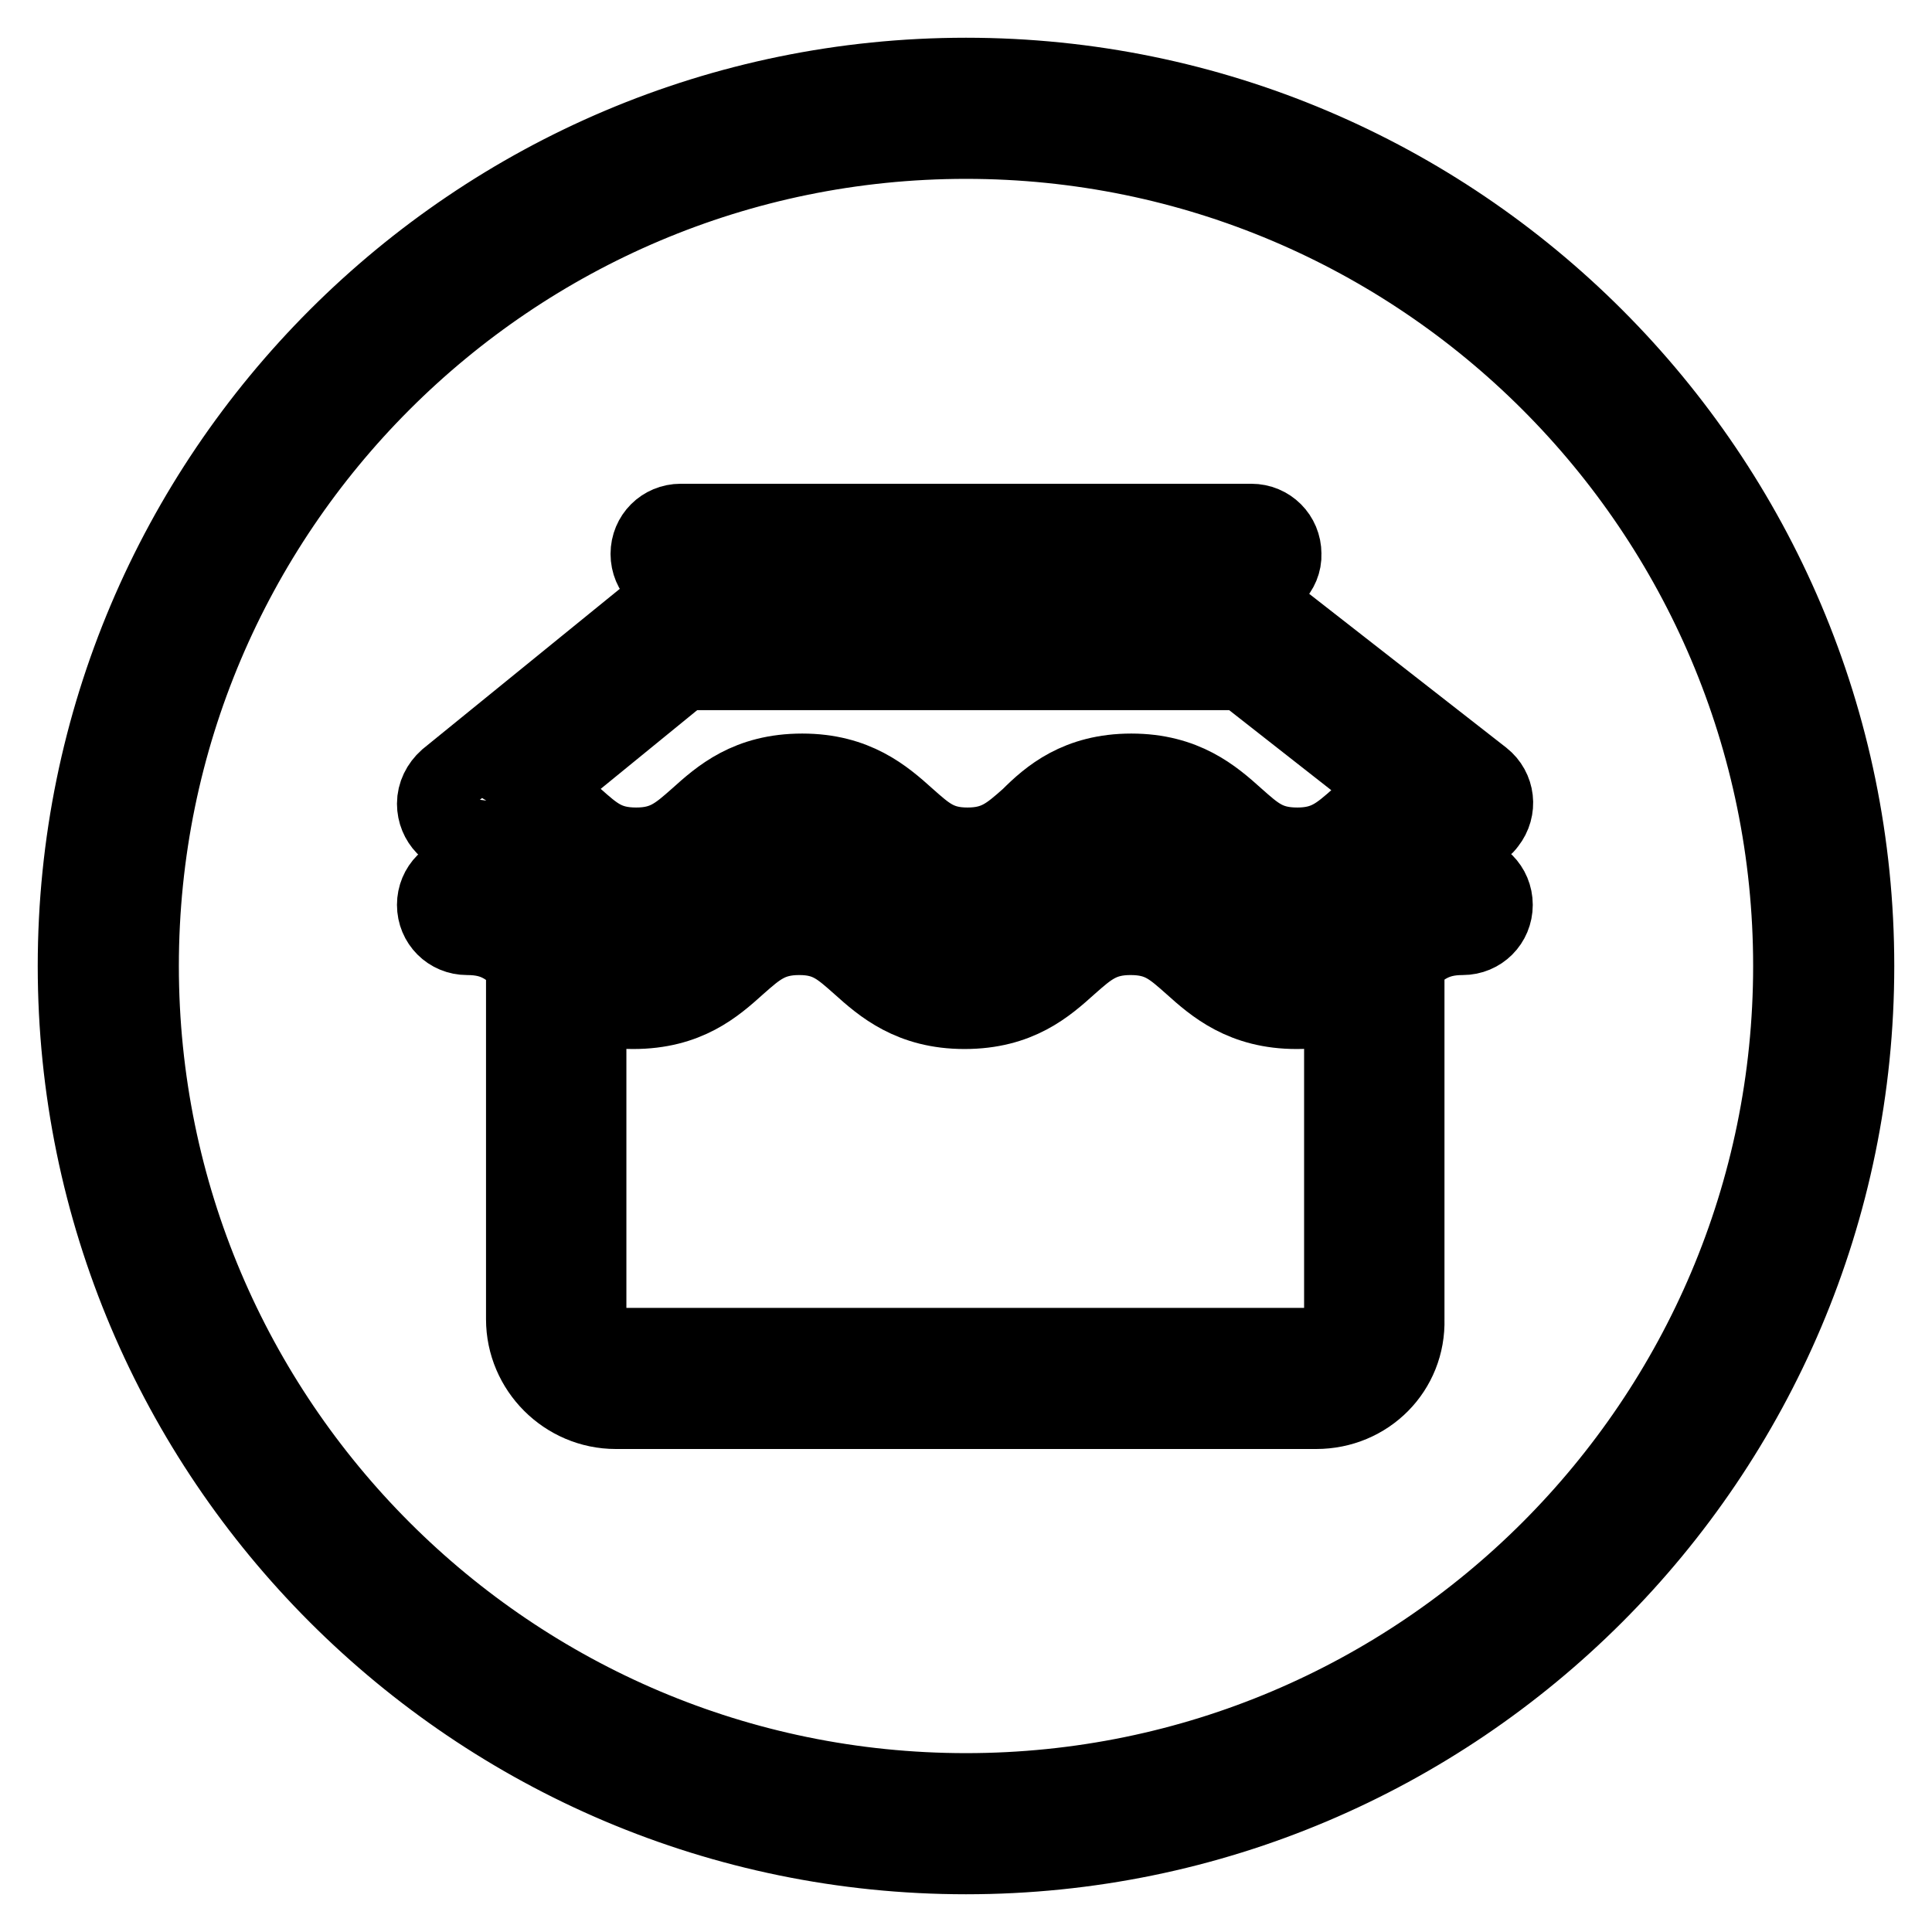 <?xml version="1.0" encoding="utf-8"?>
<!-- Svg Vector Icons : http://www.onlinewebfonts.com/icon -->
<!DOCTYPE svg PUBLIC "-//W3C//DTD SVG 1.1//EN" "http://www.w3.org/Graphics/SVG/1.1/DTD/svg11.dtd">
<svg version="1.1" xmlns="http://www.w3.org/2000/svg" xmlns:xlink="http://www.w3.org/1999/xlink" x="0px" y="0px" viewBox="0 0 256 256" enable-background="new 0 0 256 256" xml:space="preserve">
<g> <path stroke-width="10" fill-opacity="0" stroke="#000000"  d="M128,246c-65.1,0-118-52.9-118-118S62.9,10,128,10s118,52.9,118,118S193.1,246,128,246z M128,18.7 c-60.3,0-109.3,49-109.3,109.3c0,60.3,49,109.3,109.3,109.3c60.3,0,109.3-49,109.3-109.3C237.3,67.7,188.3,18.7,128,18.7L128,18.7z "/> <path stroke-width="10" fill-opacity="0" stroke="#000000"  d="M171.8,120.7c-7.1,0-10.9-3.3-13.9-6c-2.6-2.3-4.2-3.8-8.1-3.8c-3.8,0-5.5,1.5-8.1,3.8c-3,2.7-6.7,6-13.9,6 c-7.1,0-10.9-3.3-13.9-6c-2.6-2.3-4.2-3.8-8-3.8c-3.8,0-5.5,1.5-8.1,3.8c-3,2.7-6.7,6-13.9,6c-7.1,0-10.9-3.3-13.9-6 c-2.6-2.3-4.2-3.8-8.1-3.8c-2.4,0-4.3-2-4.3-4.4c0-1.3,0.6-2.5,1.6-3.4l26.7-21.7c0.8-0.6,1.7-1,2.7-1H166c1,0,1.9,0.3,2.7,0.9 l27.8,21.7c1.9,1.5,2.2,4.2,0.7,6.1c-0.8,1.1-2.1,1.7-3.4,1.7c-3.8,0-5.5,1.5-8.1,3.8C182.7,117.4,179,120.7,171.8,120.7z  M149.9,102.2c7.1,0,10.9,3.3,13.9,6c2.6,2.3,4.2,3.8,8.1,3.8c3.8,0,5.5-1.5,8.1-3.8c1.3-1.2,2.7-2.4,4.5-3.5l-19.9-15.6h-74 l-19,15.5c1.8,1.1,3.3,2.4,4.6,3.6c2.6,2.3,4.2,3.8,8.1,3.8c3.8,0,5.5-1.5,8.1-3.8c3-2.7,6.7-6,13.9-6c7.1,0,10.9,3.3,13.9,6 c2.6,2.3,4.2,3.8,8,3.8c3.8,0,5.5-1.5,8.1-3.8C139,105.5,142.8,102.2,149.9,102.2z"/> <path stroke-width="10" fill-opacity="0" stroke="#000000"  d="M171.8,134c-7.1,0-10.9-3.3-13.9-6c-2.6-2.3-4.2-3.8-8.1-3.8c-3.8,0-5.5,1.5-8.1,3.8c-3,2.7-6.7,6-13.9,6 c-7.1,0-10.9-3.3-13.9-6c-2.6-2.3-4.2-3.8-8-3.8c-3.8,0-5.5,1.5-8.1,3.8c-3,2.7-6.7,6-13.9,6s-10.9-3.3-13.9-6 c-2.6-2.3-4.2-3.8-8.1-3.8c-2.4,0-4.3-1.9-4.3-4.3c0-2.4,1.9-4.3,4.3-4.3l0,0c7.1,0,10.9,3.3,13.9,6c2.6,2.3,4.2,3.8,8.1,3.8 c3.8,0,5.5-1.5,8.1-3.8c3-2.7,6.7-6,13.9-6c7.1,0,10.9,3.3,13.9,6c2.6,2.3,4.2,3.8,8,3.8c3.8,0,5.5-1.5,8.1-3.8c3-2.7,6.7-6,13.9-6 c7.1,0,10.9,3.3,13.9,6c2.6,2.3,4.2,3.8,8.1,3.8c3.8,0,5.5-1.5,8.1-3.8c3-2.7,6.7-6,13.9-6c2.4,0,4.3,1.9,4.3,4.3 c0,2.4-1.9,4.3-4.3,4.3c-3.8,0-5.5,1.5-8.1,3.8C182.7,130.7,179,134,171.8,134L171.8,134z"/> <path stroke-width="10" fill-opacity="0" stroke="#000000"  d="M174.4,187H81.6c-6.7,0-12.2-5.5-12.2-12.2v-49.1c0-2.4,1.9-4.3,4.3-4.3c2.4,0,4.3,1.9,4.3,4.3v49.1 c0,1.9,1.6,3.5,3.5,3.5h92.8c1.9,0,3.5-1.6,3.5-3.5v-49.1c0-2.4,1.9-4.3,4.3-4.3c2.4,0,4.3,1.9,4.3,4.3v49.1 C186.6,181.6,181.2,187,174.4,187z M165.8,77.7H90.2c-2.4,0-4.3-1.9-4.3-4.3c0-2.4,1.9-4.3,4.3-4.3h75.6c2.4,0,4.3,1.9,4.3,4.3 C170.2,75.7,168.2,77.7,165.8,77.7z"/></g>
</svg>